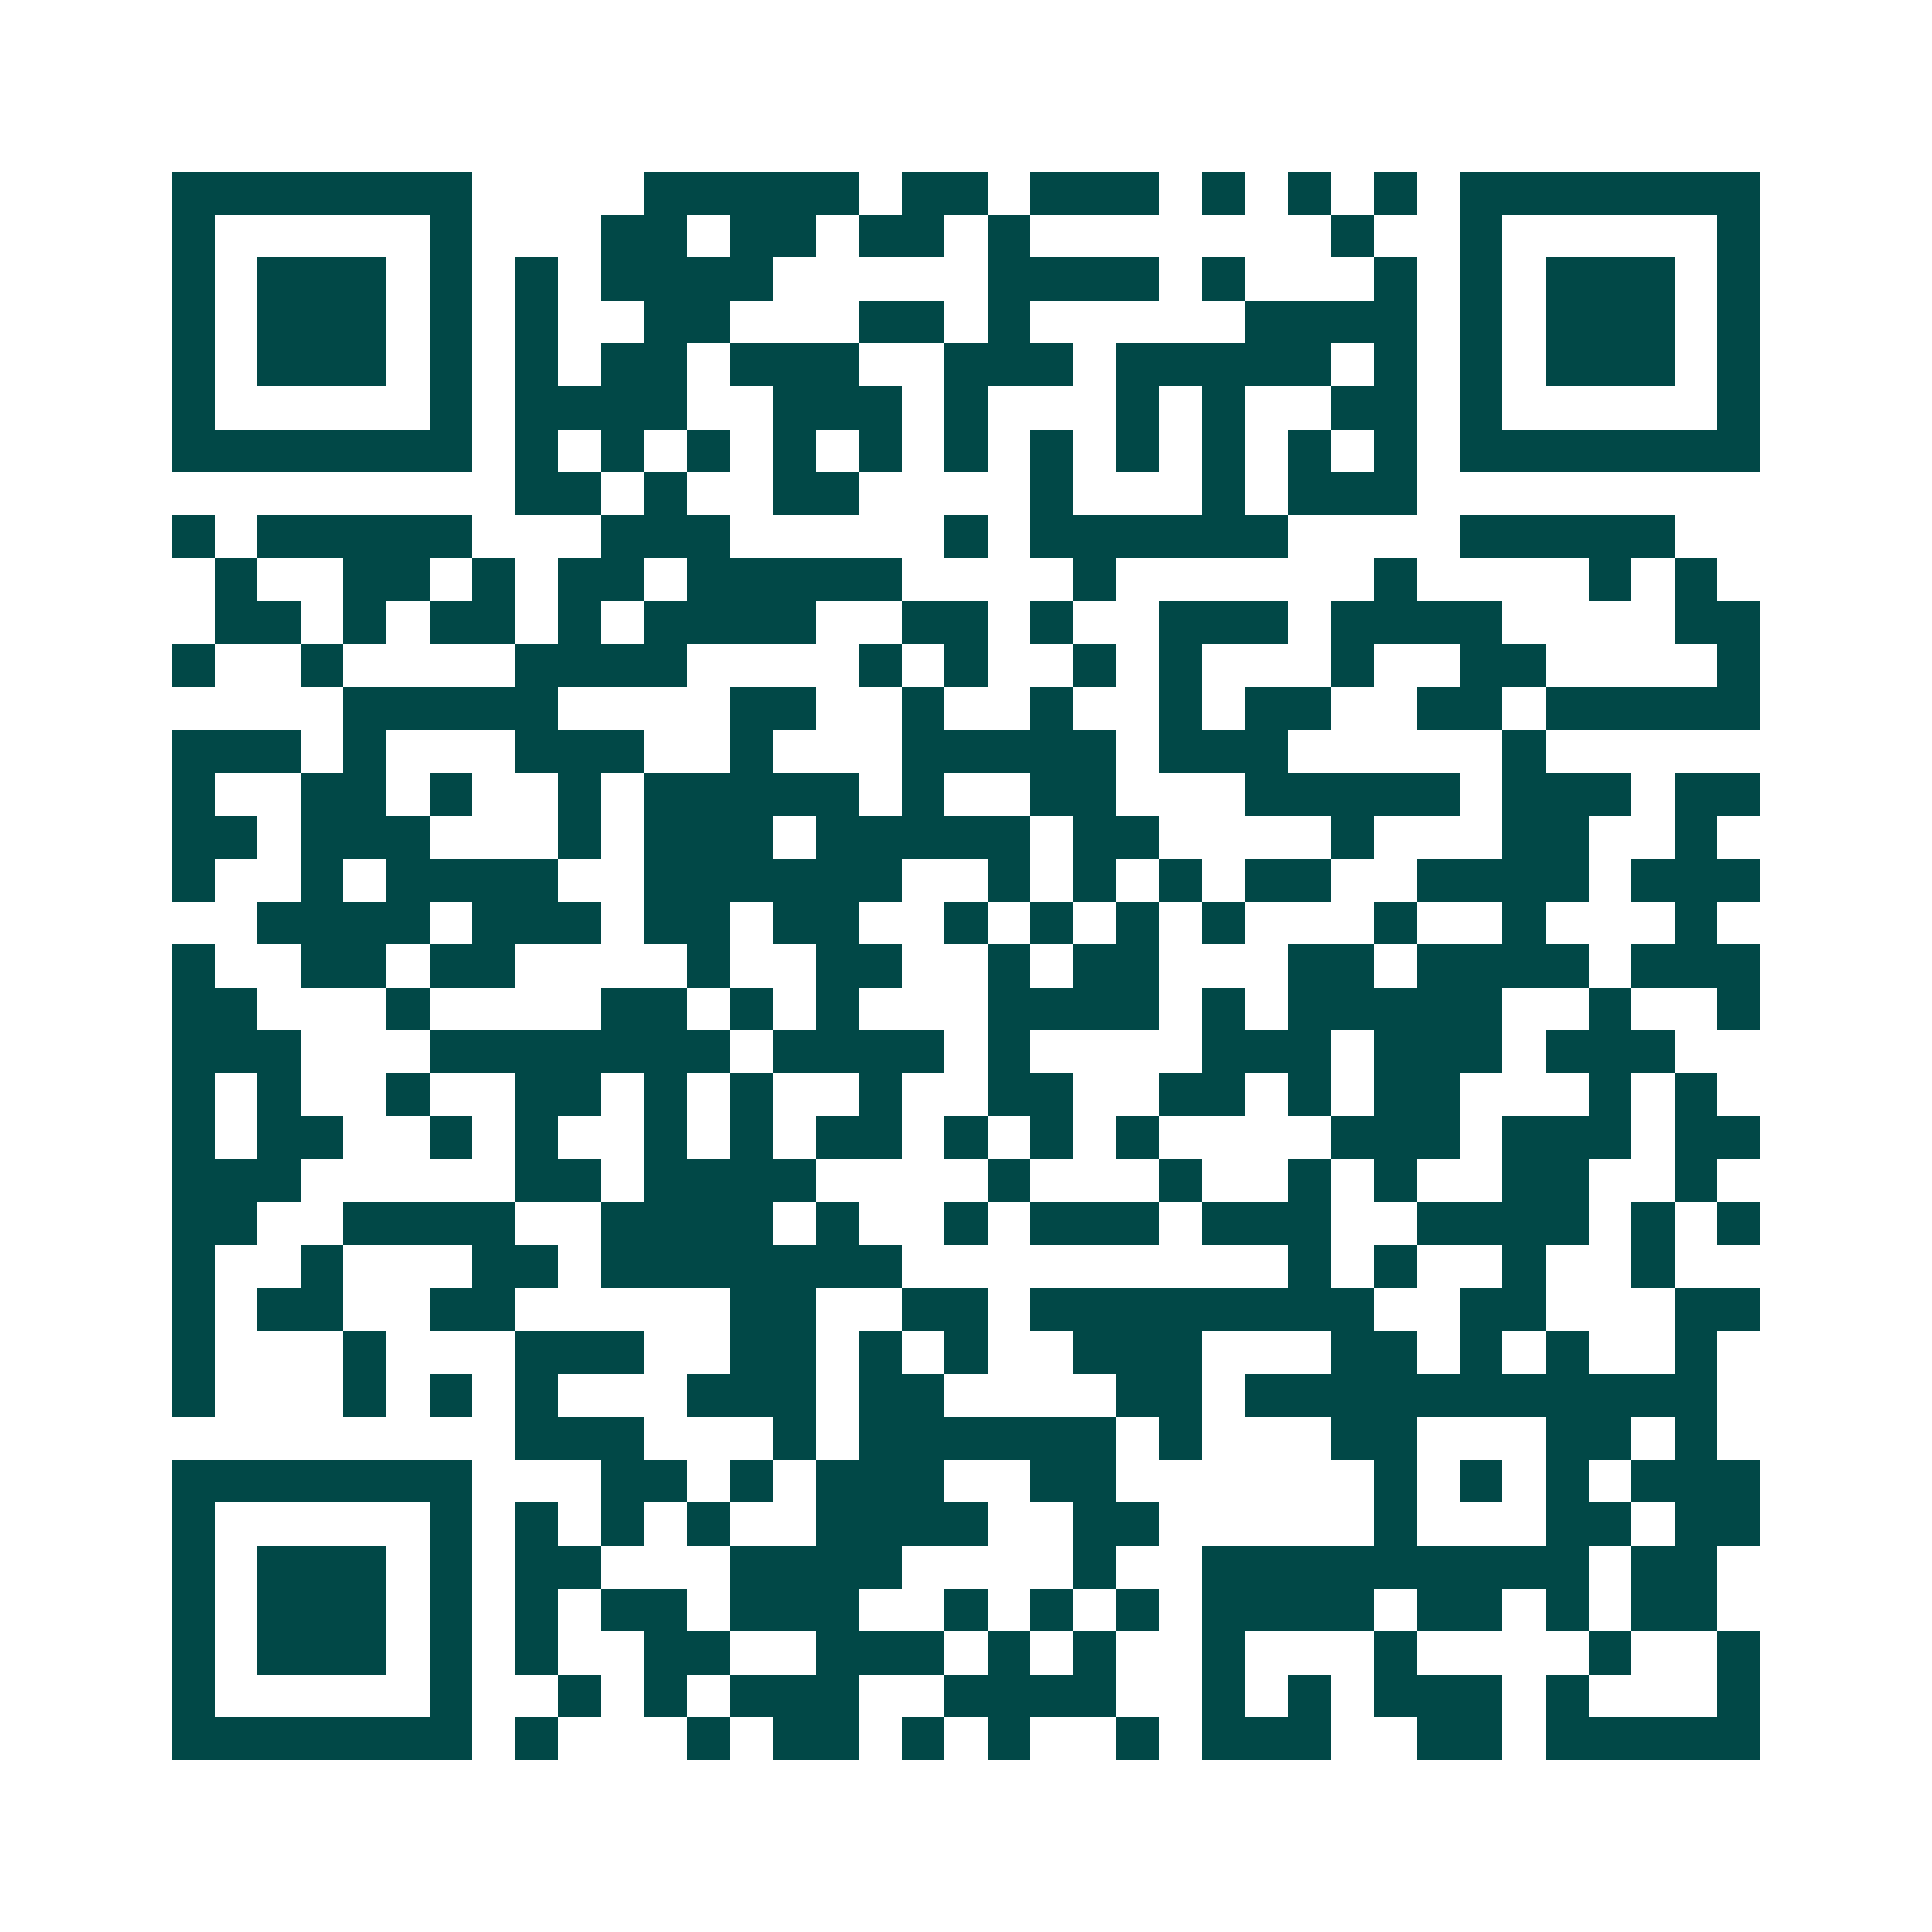 <svg xmlns="http://www.w3.org/2000/svg" width="200" height="200" viewBox="0 0 45 45" shape-rendering="crispEdges"><path fill="#ffffff" d="M0 0h45v45H0z"/><path stroke="#014847" d="M4 4.5h7m4 0h5m1 0h2m1 0h3m1 0h1m1 0h1m1 0h1m1 0h7M4 5.5h1m5 0h1m3 0h2m1 0h2m1 0h2m1 0h1m7 0h1m2 0h1m5 0h1M4 6.5h1m1 0h3m1 0h1m1 0h1m1 0h4m5 0h4m1 0h1m3 0h1m1 0h1m1 0h3m1 0h1M4 7.5h1m1 0h3m1 0h1m1 0h1m2 0h2m3 0h2m1 0h1m5 0h4m1 0h1m1 0h3m1 0h1M4 8.5h1m1 0h3m1 0h1m1 0h1m1 0h2m1 0h3m2 0h3m1 0h5m1 0h1m1 0h1m1 0h3m1 0h1M4 9.5h1m5 0h1m1 0h4m2 0h3m1 0h1m3 0h1m1 0h1m2 0h2m1 0h1m5 0h1M4 10.5h7m1 0h1m1 0h1m1 0h1m1 0h1m1 0h1m1 0h1m1 0h1m1 0h1m1 0h1m1 0h1m1 0h1m1 0h7M12 11.5h2m1 0h1m2 0h2m4 0h1m3 0h1m1 0h3M4 12.5h1m1 0h5m3 0h3m5 0h1m1 0h6m4 0h5M5 13.5h1m2 0h2m1 0h1m1 0h2m1 0h5m4 0h1m6 0h1m4 0h1m1 0h1M5 14.5h2m1 0h1m1 0h2m1 0h1m1 0h4m2 0h2m1 0h1m2 0h3m1 0h4m4 0h2M4 15.5h1m2 0h1m4 0h4m4 0h1m1 0h1m2 0h1m1 0h1m3 0h1m2 0h2m4 0h1M8 16.5h5m4 0h2m2 0h1m2 0h1m2 0h1m1 0h2m2 0h2m1 0h5M4 17.5h3m1 0h1m3 0h3m2 0h1m3 0h5m1 0h3m5 0h1M4 18.5h1m2 0h2m1 0h1m2 0h1m1 0h5m1 0h1m2 0h2m3 0h5m1 0h3m1 0h2M4 19.5h2m1 0h3m3 0h1m1 0h3m1 0h5m1 0h2m4 0h1m3 0h2m2 0h1M4 20.5h1m2 0h1m1 0h4m2 0h6m2 0h1m1 0h1m1 0h1m1 0h2m2 0h4m1 0h3M6 21.5h4m1 0h3m1 0h2m1 0h2m2 0h1m1 0h1m1 0h1m1 0h1m3 0h1m2 0h1m3 0h1M4 22.5h1m2 0h2m1 0h2m4 0h1m2 0h2m2 0h1m1 0h2m3 0h2m1 0h4m1 0h3M4 23.5h2m3 0h1m4 0h2m1 0h1m1 0h1m3 0h4m1 0h1m1 0h5m2 0h1m2 0h1M4 24.5h3m3 0h7m1 0h4m1 0h1m4 0h3m1 0h3m1 0h3M4 25.5h1m1 0h1m2 0h1m2 0h2m1 0h1m1 0h1m2 0h1m2 0h2m2 0h2m1 0h1m1 0h2m3 0h1m1 0h1M4 26.5h1m1 0h2m2 0h1m1 0h1m2 0h1m1 0h1m1 0h2m1 0h1m1 0h1m1 0h1m4 0h3m1 0h3m1 0h2M4 27.5h3m5 0h2m1 0h4m4 0h1m3 0h1m2 0h1m1 0h1m2 0h2m2 0h1M4 28.5h2m2 0h4m2 0h4m1 0h1m2 0h1m1 0h3m1 0h3m2 0h4m1 0h1m1 0h1M4 29.5h1m2 0h1m3 0h2m1 0h7m9 0h1m1 0h1m2 0h1m2 0h1M4 30.5h1m1 0h2m2 0h2m5 0h2m2 0h2m1 0h8m2 0h2m3 0h2M4 31.5h1m3 0h1m3 0h3m2 0h2m1 0h1m1 0h1m2 0h3m3 0h2m1 0h1m1 0h1m2 0h1M4 32.5h1m3 0h1m1 0h1m1 0h1m3 0h3m1 0h2m4 0h2m1 0h11M12 33.5h3m3 0h1m1 0h6m1 0h1m3 0h2m3 0h2m1 0h1M4 34.5h7m3 0h2m1 0h1m1 0h3m2 0h2m6 0h1m1 0h1m1 0h1m1 0h3M4 35.5h1m5 0h1m1 0h1m1 0h1m1 0h1m2 0h4m2 0h2m5 0h1m3 0h2m1 0h2M4 36.5h1m1 0h3m1 0h1m1 0h2m3 0h4m4 0h1m2 0h9m1 0h2M4 37.5h1m1 0h3m1 0h1m1 0h1m1 0h2m1 0h3m2 0h1m1 0h1m1 0h1m1 0h4m1 0h2m1 0h1m1 0h2M4 38.5h1m1 0h3m1 0h1m1 0h1m2 0h2m2 0h3m1 0h1m1 0h1m2 0h1m3 0h1m4 0h1m2 0h1M4 39.5h1m5 0h1m2 0h1m1 0h1m1 0h3m2 0h4m2 0h1m1 0h1m1 0h3m1 0h1m3 0h1M4 40.5h7m1 0h1m3 0h1m1 0h2m1 0h1m1 0h1m2 0h1m1 0h3m2 0h2m1 0h5"/></svg>
